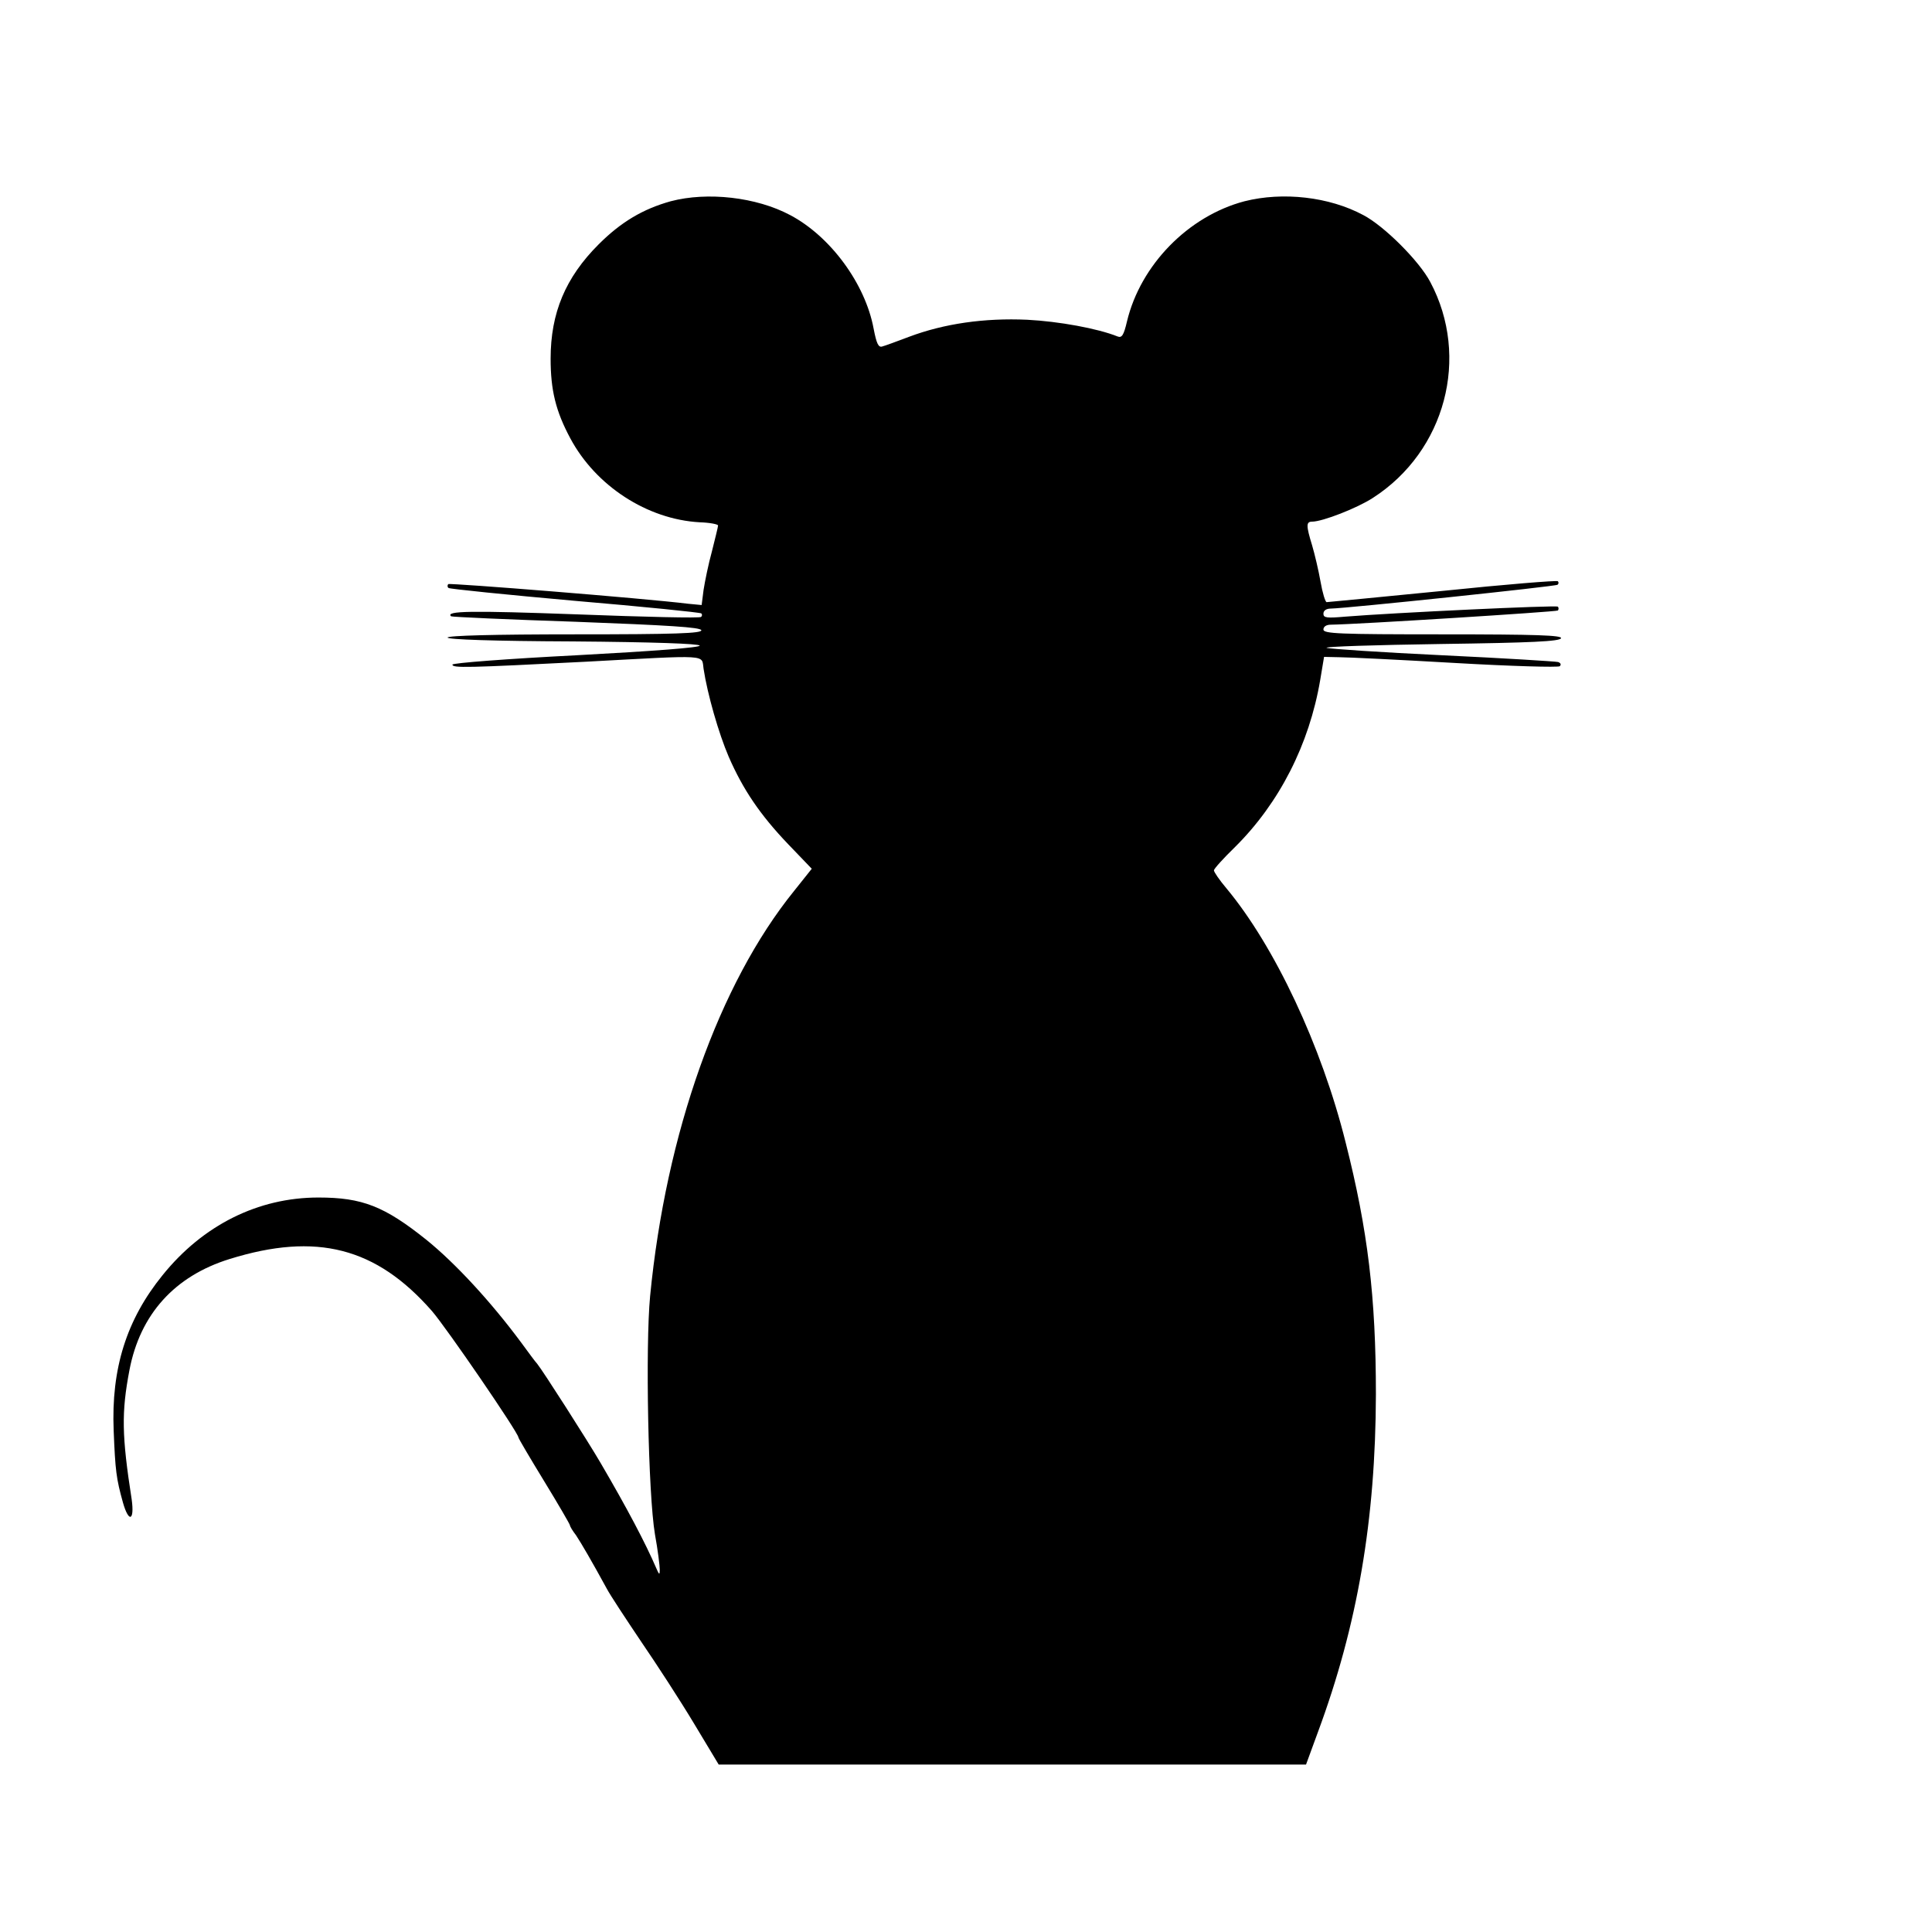 <?xml version="1.0" standalone="no"?>
<!DOCTYPE svg PUBLIC "-//W3C//DTD SVG 20010904//EN"
 "http://www.w3.org/TR/2001/REC-SVG-20010904/DTD/svg10.dtd">
<svg version="1.0" xmlns="http://www.w3.org/2000/svg"
 width="600pt" height="600pt" viewBox="0 0 600 600"
 preserveAspectRatio="xMidYMid meet">
<g transform="translate(0,600) scale(0.1,-0.1)"
fill="#000000" stroke="none">
<path d="M2083 5375 c-86 -24 -154 -64 -224 -134 -103 -103 -149 -213 -149
-355 0 -98 16 -163 61 -247 79 -148 239 -252 402 -261 31 -1 57 -6 57 -10 0
-4 -9 -40 -19 -80 -11 -40 -22 -94 -26 -120 l-6 -47 -42 4 c-138 17 -740 65
-745 61 -3 -4 -3 -9 1 -12 3 -3 180 -21 393 -40 212 -18 389 -36 392 -39 3 -3
3 -8 -1 -11 -3 -4 -176 0 -384 8 -330 12 -411 11 -392 -6 2 -2 177 -10 388
-17 289 -11 385 -17 389 -26 3 -10 -80 -13 -392 -13 -254 0 -396 -4 -396 -10
0 -6 141 -11 390 -12 249 -2 391 -7 393 -13 1 -6 -141 -17 -383 -30 -215 -11
-385 -24 -385 -29 0 -11 44 -10 415 9 389 21 358 23 365 -22 12 -79 47 -201
78 -273 44 -101 97 -180 185 -272 l73 -76 -55 -69 c-233 -288 -398 -753 -447
-1258 -15 -156 -6 -616 15 -740 9 -49 15 -99 15 -110 0 -17 -2 -16 -11 5 -32
75 -91 187 -173 327 -39 67 -181 289 -197 308 -5 5 -27 35 -49 65 -94 127
-205 247 -294 319 -131 105 -200 132 -336 132 -188 0 -359 -86 -484 -241 -112
-138 -160 -290 -152 -483 5 -124 8 -149 29 -224 18 -63 36 -56 27 10 -31 199
-32 271 -7 402 33 173 140 292 311 345 270 84 455 36 628 -161 46 -53 269
-379 269 -393 0 -3 36 -64 80 -136 44 -72 80 -134 80 -137 0 -3 8 -17 19 -31
17 -26 48 -79 95 -165 11 -21 60 -95 107 -165 48 -70 122 -184 164 -254 l77
-128 912 0 912 0 37 101 c123 332 179 659 180 1049 0 302 -25 510 -94 782 -75
301 -221 610 -370 789 -22 26 -39 51 -39 56 0 5 30 38 66 73 137 136 230 318
264 518 l12 72 46 -1 c26 0 189 -8 362 -18 173 -10 319 -14 324 -10 5 5 3 10
-5 13 -8 2 -169 12 -359 21 -190 9 -352 20 -360 23 -8 4 151 9 354 12 283 4
370 8 374 18 3 9 -75 12 -367 12 -323 0 -371 2 -371 15 0 9 9 15 23 15 82 1
700 40 705 44 3 3 3 9 0 12 -6 5 -512 -19 -660 -31 -57 -5 -68 -4 -68 9 0 10
9 16 23 16 52 1 699 69 704 74 4 3 4 8 1 11 -3 3 -164 -10 -357 -30 -194 -19
-357 -35 -361 -35 -4 0 -13 29 -19 64 -6 34 -18 85 -26 112 -19 62 -19 74 0
74 32 0 140 42 189 74 225 145 302 437 178 670 -34 65 -143 174 -208 208 -106
57 -250 73 -369 43 -175 -46 -323 -198 -365 -373 -10 -43 -16 -52 -29 -47 -62
25 -183 47 -281 52 -133 6 -258 -12 -367 -53 -37 -14 -75 -28 -83 -30 -12 -4
-18 9 -27 56 -26 139 -134 286 -259 352 -105 56 -257 73 -371 43z"/>
</g>
</svg>
